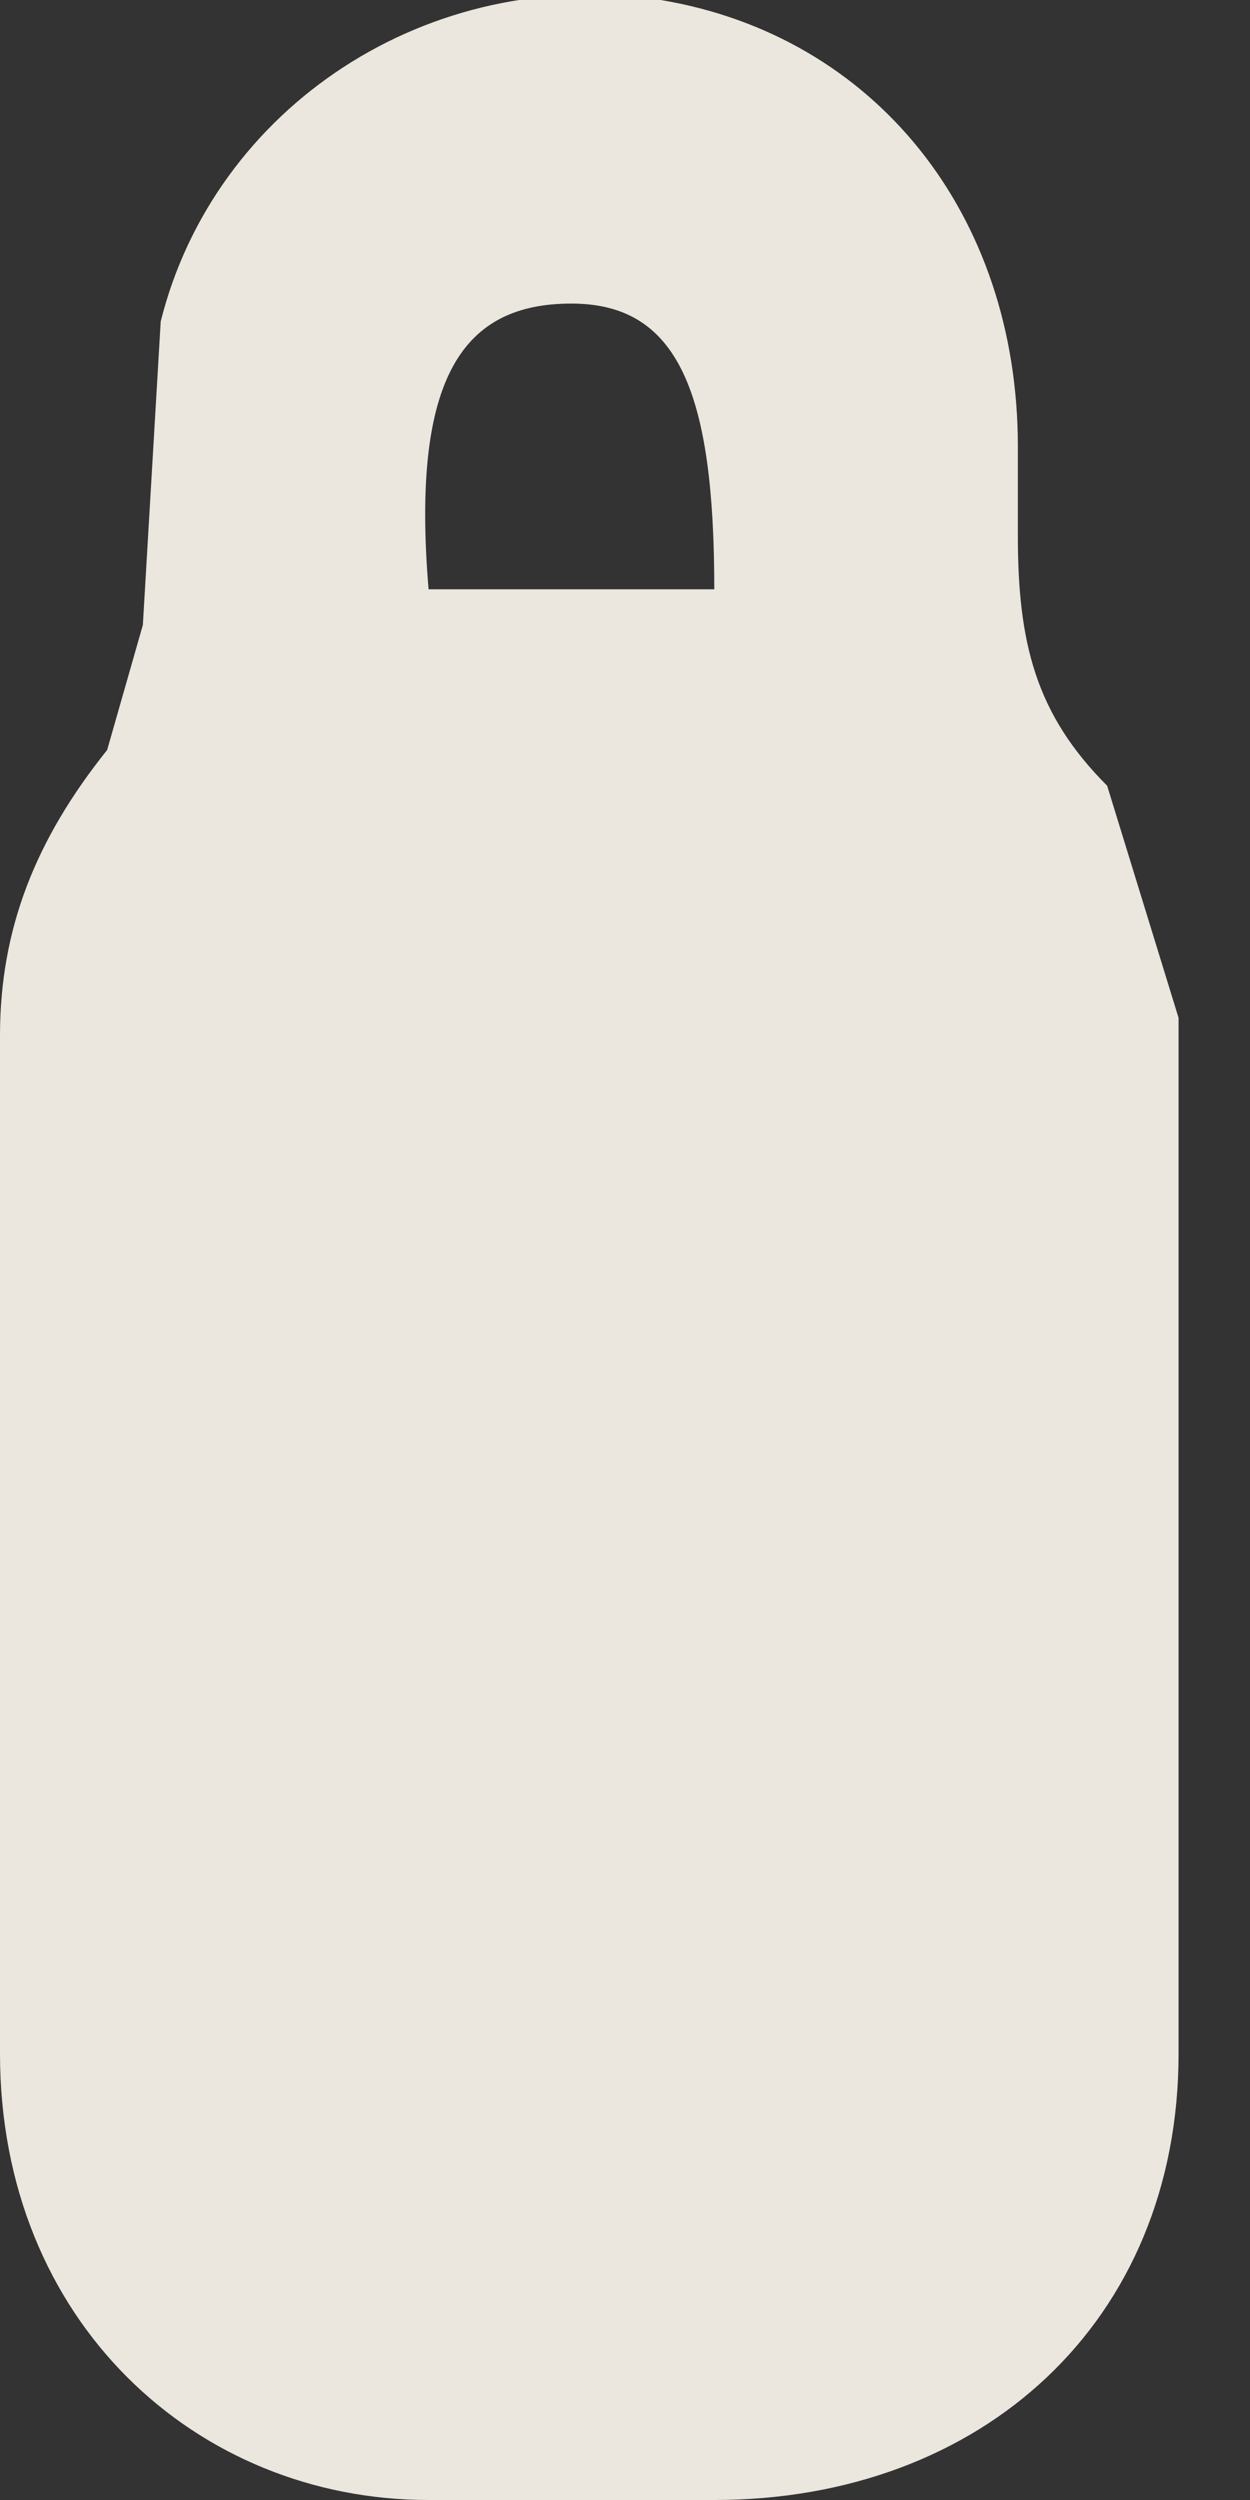 <svg width="7" height="14" fill="none" xmlns="http://www.w3.org/2000/svg"><rect width="100%" height="100%" fill="#333333" stroke="none"/><path opacity=".9" d="M6.6 8.7v2.8C6.6 13 5.5 14 4 14H2.4C1.1 14 0 13 0 11.5V5.8c0-.6.2-1.1.6-1.6l.2-.7.1-1.7C1.2.6 2.4-.2 3.7 0c1.2.2 2 1.2 2 2.5V3c0 .6.1 1 .5 1.4l.4 1.3v3ZM2.5 3.3H4c0-1.1-.2-1.6-.8-1.6-.6 0-.9.4-.8 1.6Z" fill="#FFFAF1"/></svg>